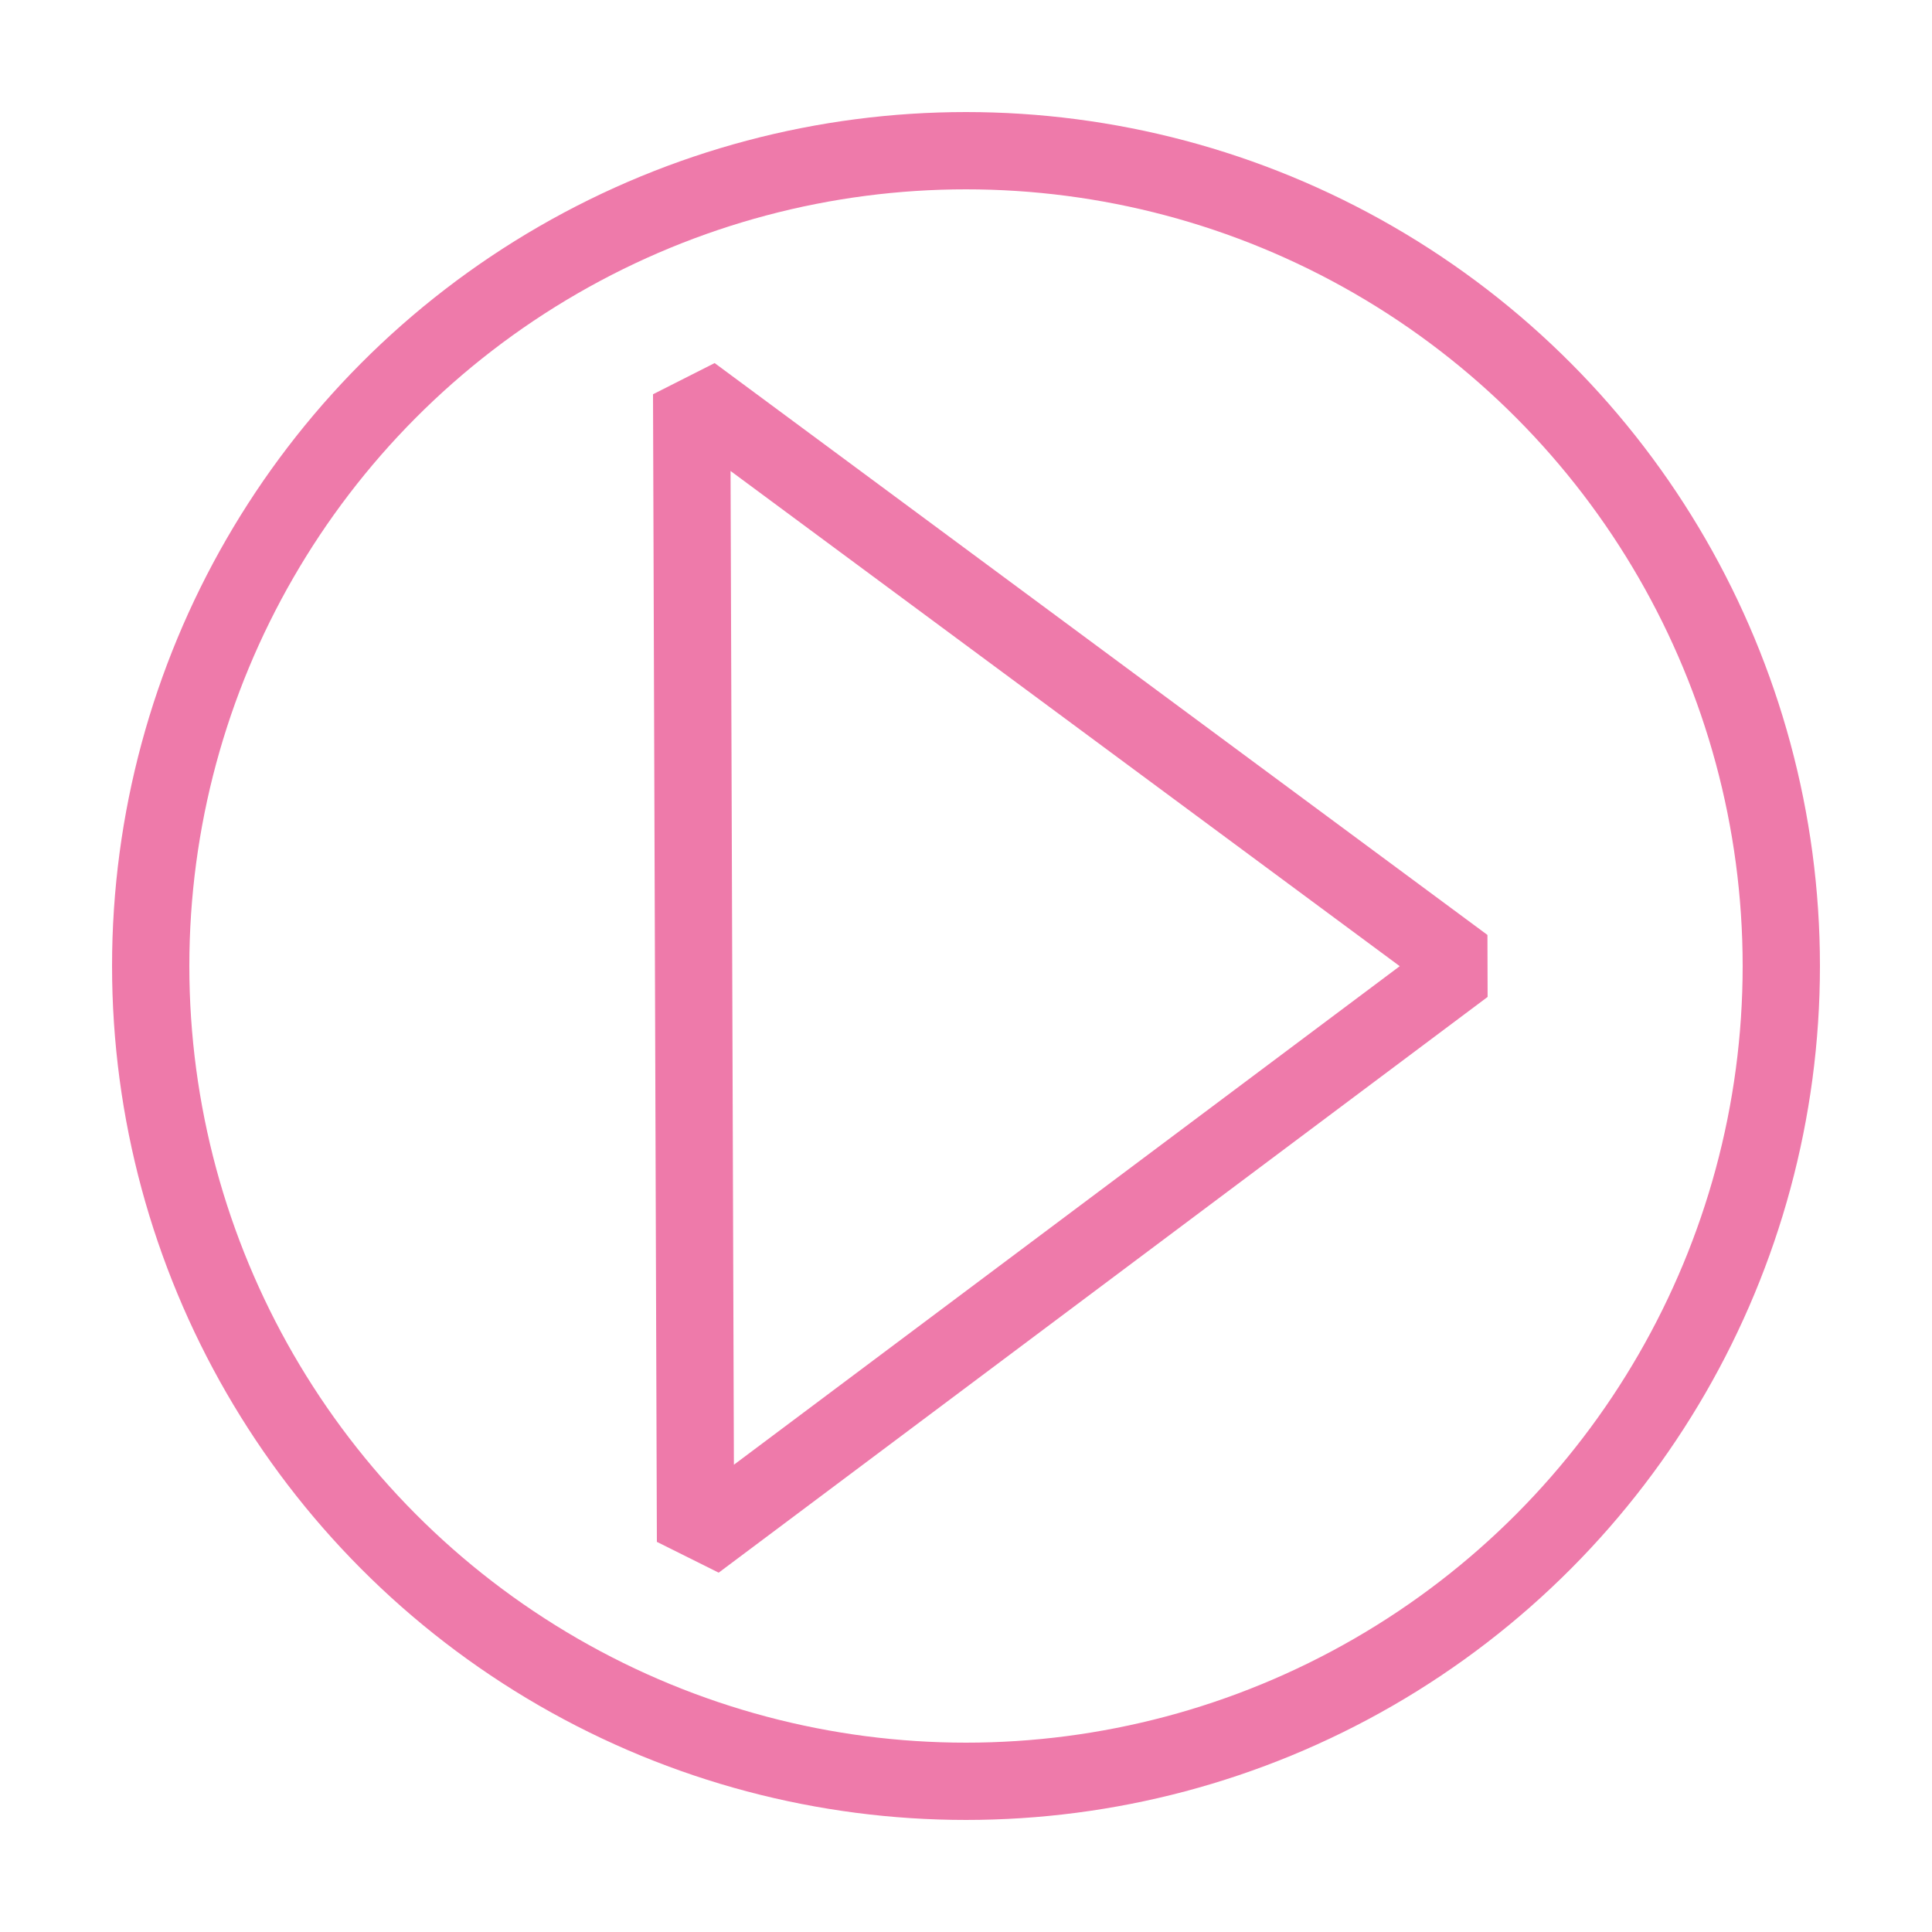 <?xml version="1.0" encoding="utf-8"?>
<!-- Generator: Adobe Illustrator 24.2.3, SVG Export Plug-In . SVG Version: 6.00 Build 0)  -->
<svg version="1.1" id="Calque_1" xmlns="http://www.w3.org/2000/svg" xmlns:xlink="http://www.w3.org/1999/xlink" x="0px" y="0px"
	 viewBox="0 0 50 50" style="enable-background:new 0 0 50 50;" xml:space="preserve">
<style type="text/css">
	.st0{fill:none;stroke:#EE7AAA;stroke-width:2;stroke-miterlimit:10;}
	.st1{fill:none;stroke:#EE7AAA;stroke-width:2;stroke-linejoin:bevel;stroke-miterlimit:10;}
</style>
<g>
	<circle class="st0" cx="25" cy="25" r="21.1"/>
</g>
<polygon class="st1" points="17.9,10.2 37.9,25 18,39.9 "/>
</svg>
